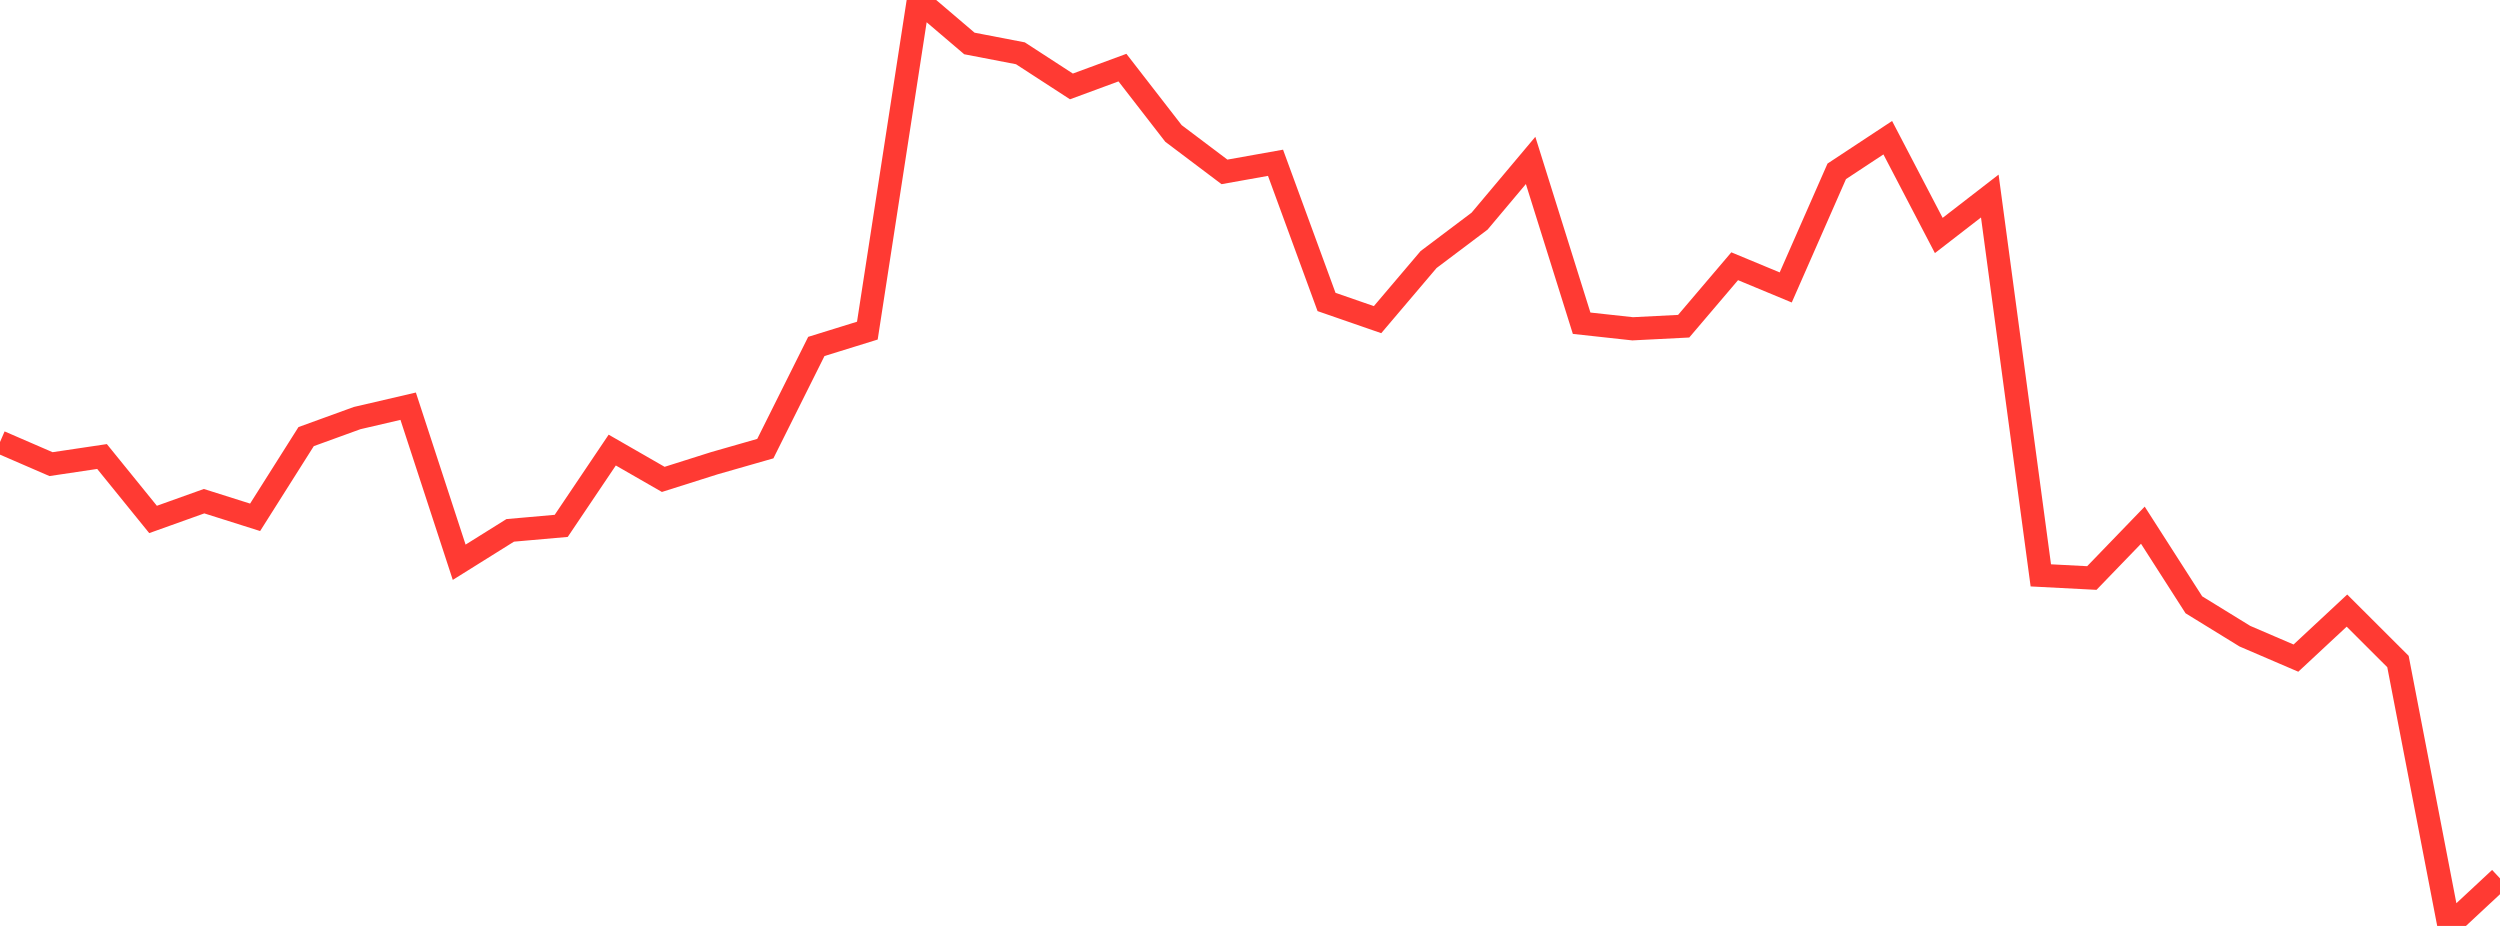 <?xml version="1.0" standalone="no"?>
<!DOCTYPE svg PUBLIC "-//W3C//DTD SVG 1.1//EN" "http://www.w3.org/Graphics/SVG/1.1/DTD/svg11.dtd">

<svg width="135" height="50" viewBox="0 0 135 50" preserveAspectRatio="none" 
  xmlns="http://www.w3.org/2000/svg"
  xmlns:xlink="http://www.w3.org/1999/xlink">


<polyline points="0.0, 23.87 2.755, 25.063 5.51, 24.652 8.265, 28.05 11.02, 27.064 13.776, 27.935 16.531, 23.577 19.286, 22.576 22.041, 21.935 24.796, 30.362 27.551, 28.64 30.306, 28.397 33.061, 24.304 35.816, 25.887 38.571, 25.015 41.327, 24.226 44.082, 18.708 46.837, 17.854 49.592, 0.0 52.347, 2.347 55.102, 2.878 57.857, 4.667 60.612, 3.651 63.367, 7.206 66.122, 9.282 68.878, 8.79 71.633, 16.306 74.388, 17.261 77.143, 14.016 79.898, 11.941 82.653, 8.663 85.408, 17.454 88.163, 17.755 90.918, 17.615 93.673, 14.377 96.429, 15.522 99.184, 9.253 101.939, 7.436 104.694, 12.716 107.449, 10.586 110.204, 31.07 112.959, 31.213 115.714, 28.36 118.469, 32.659 121.224, 34.354 123.98, 35.538 126.735, 32.972 129.49, 35.722 132.245, 50.0 135.0, 47.434" fill="none" stroke="#ff3a33" stroke-width="1.25"/>

</svg>